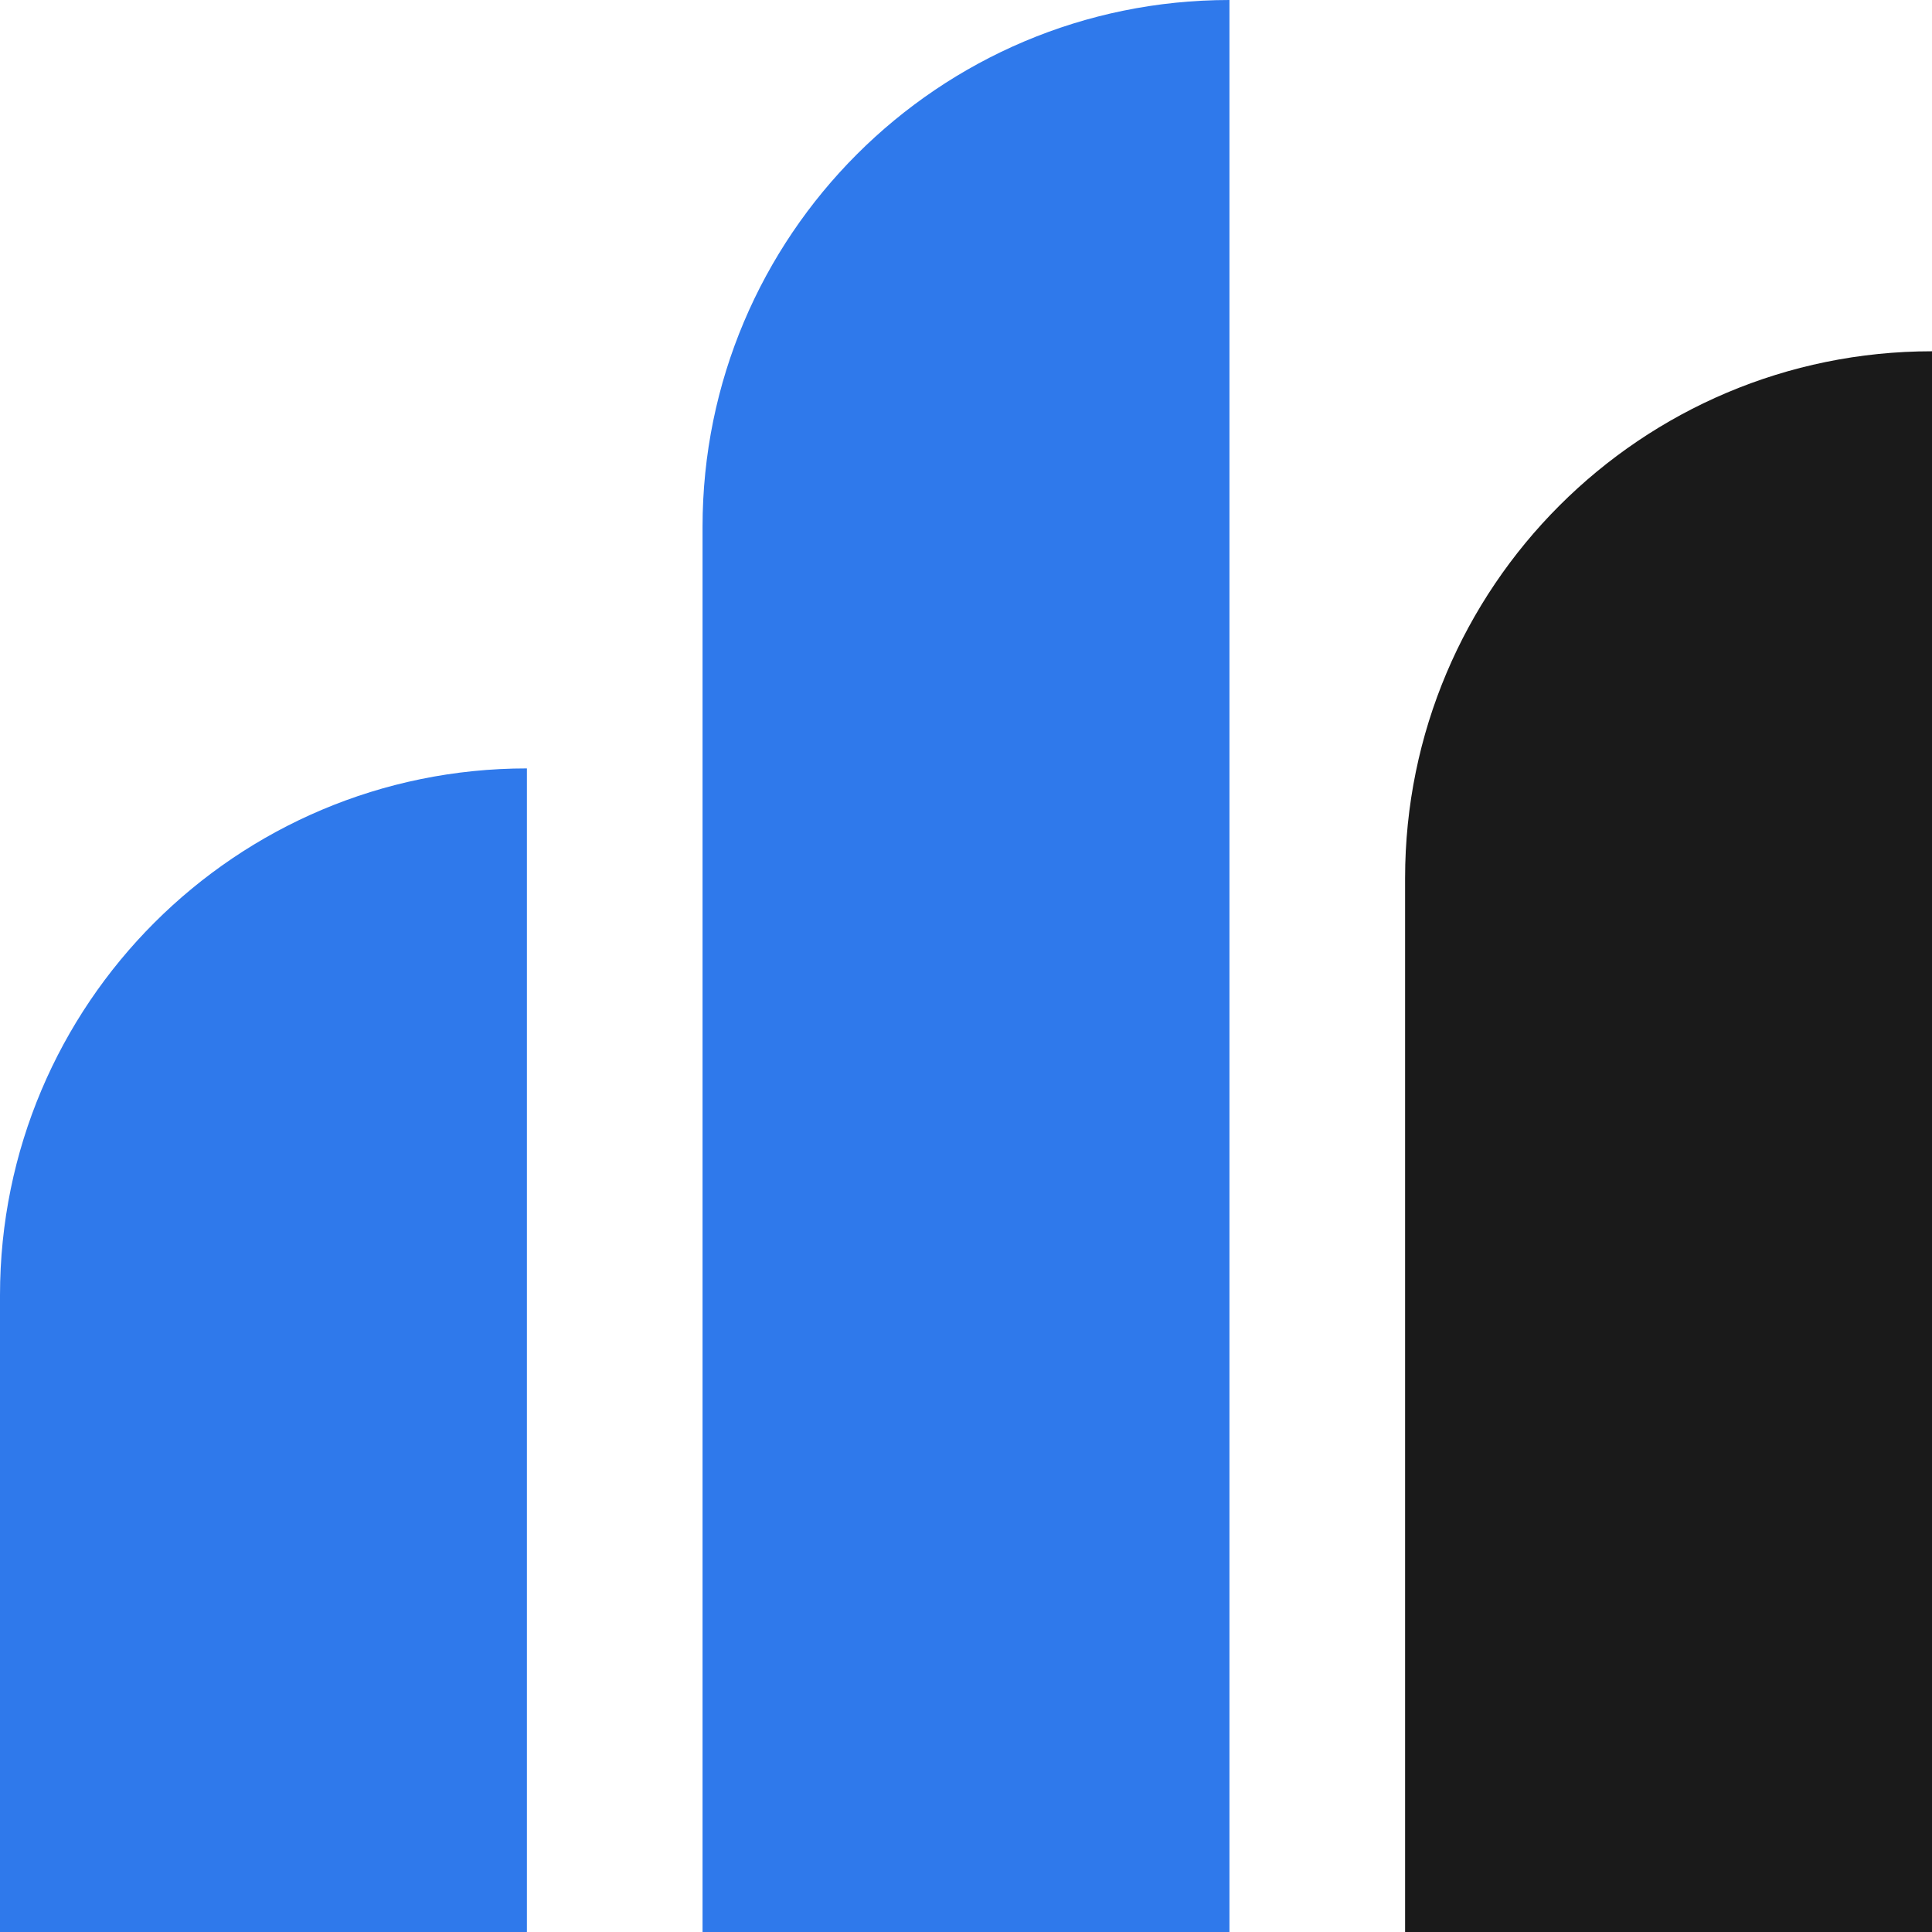 <svg xmlns="http://www.w3.org/2000/svg" width="88" height="88" viewBox="0 0 88 88" fill="none"><path d="M0 59C0 45.745 10.745 35 24 35V35V88H0V59Z" fill="#2F79EB"></path><path d="M32 24C32 10.745 42.745 0 56 0V0V88H32V24Z" fill="#2F79EB"></path><path d="M64 40C64 26.745 74.745 16 88 16V16V88H64V40Z" fill="#1A1A1A"></path></svg>